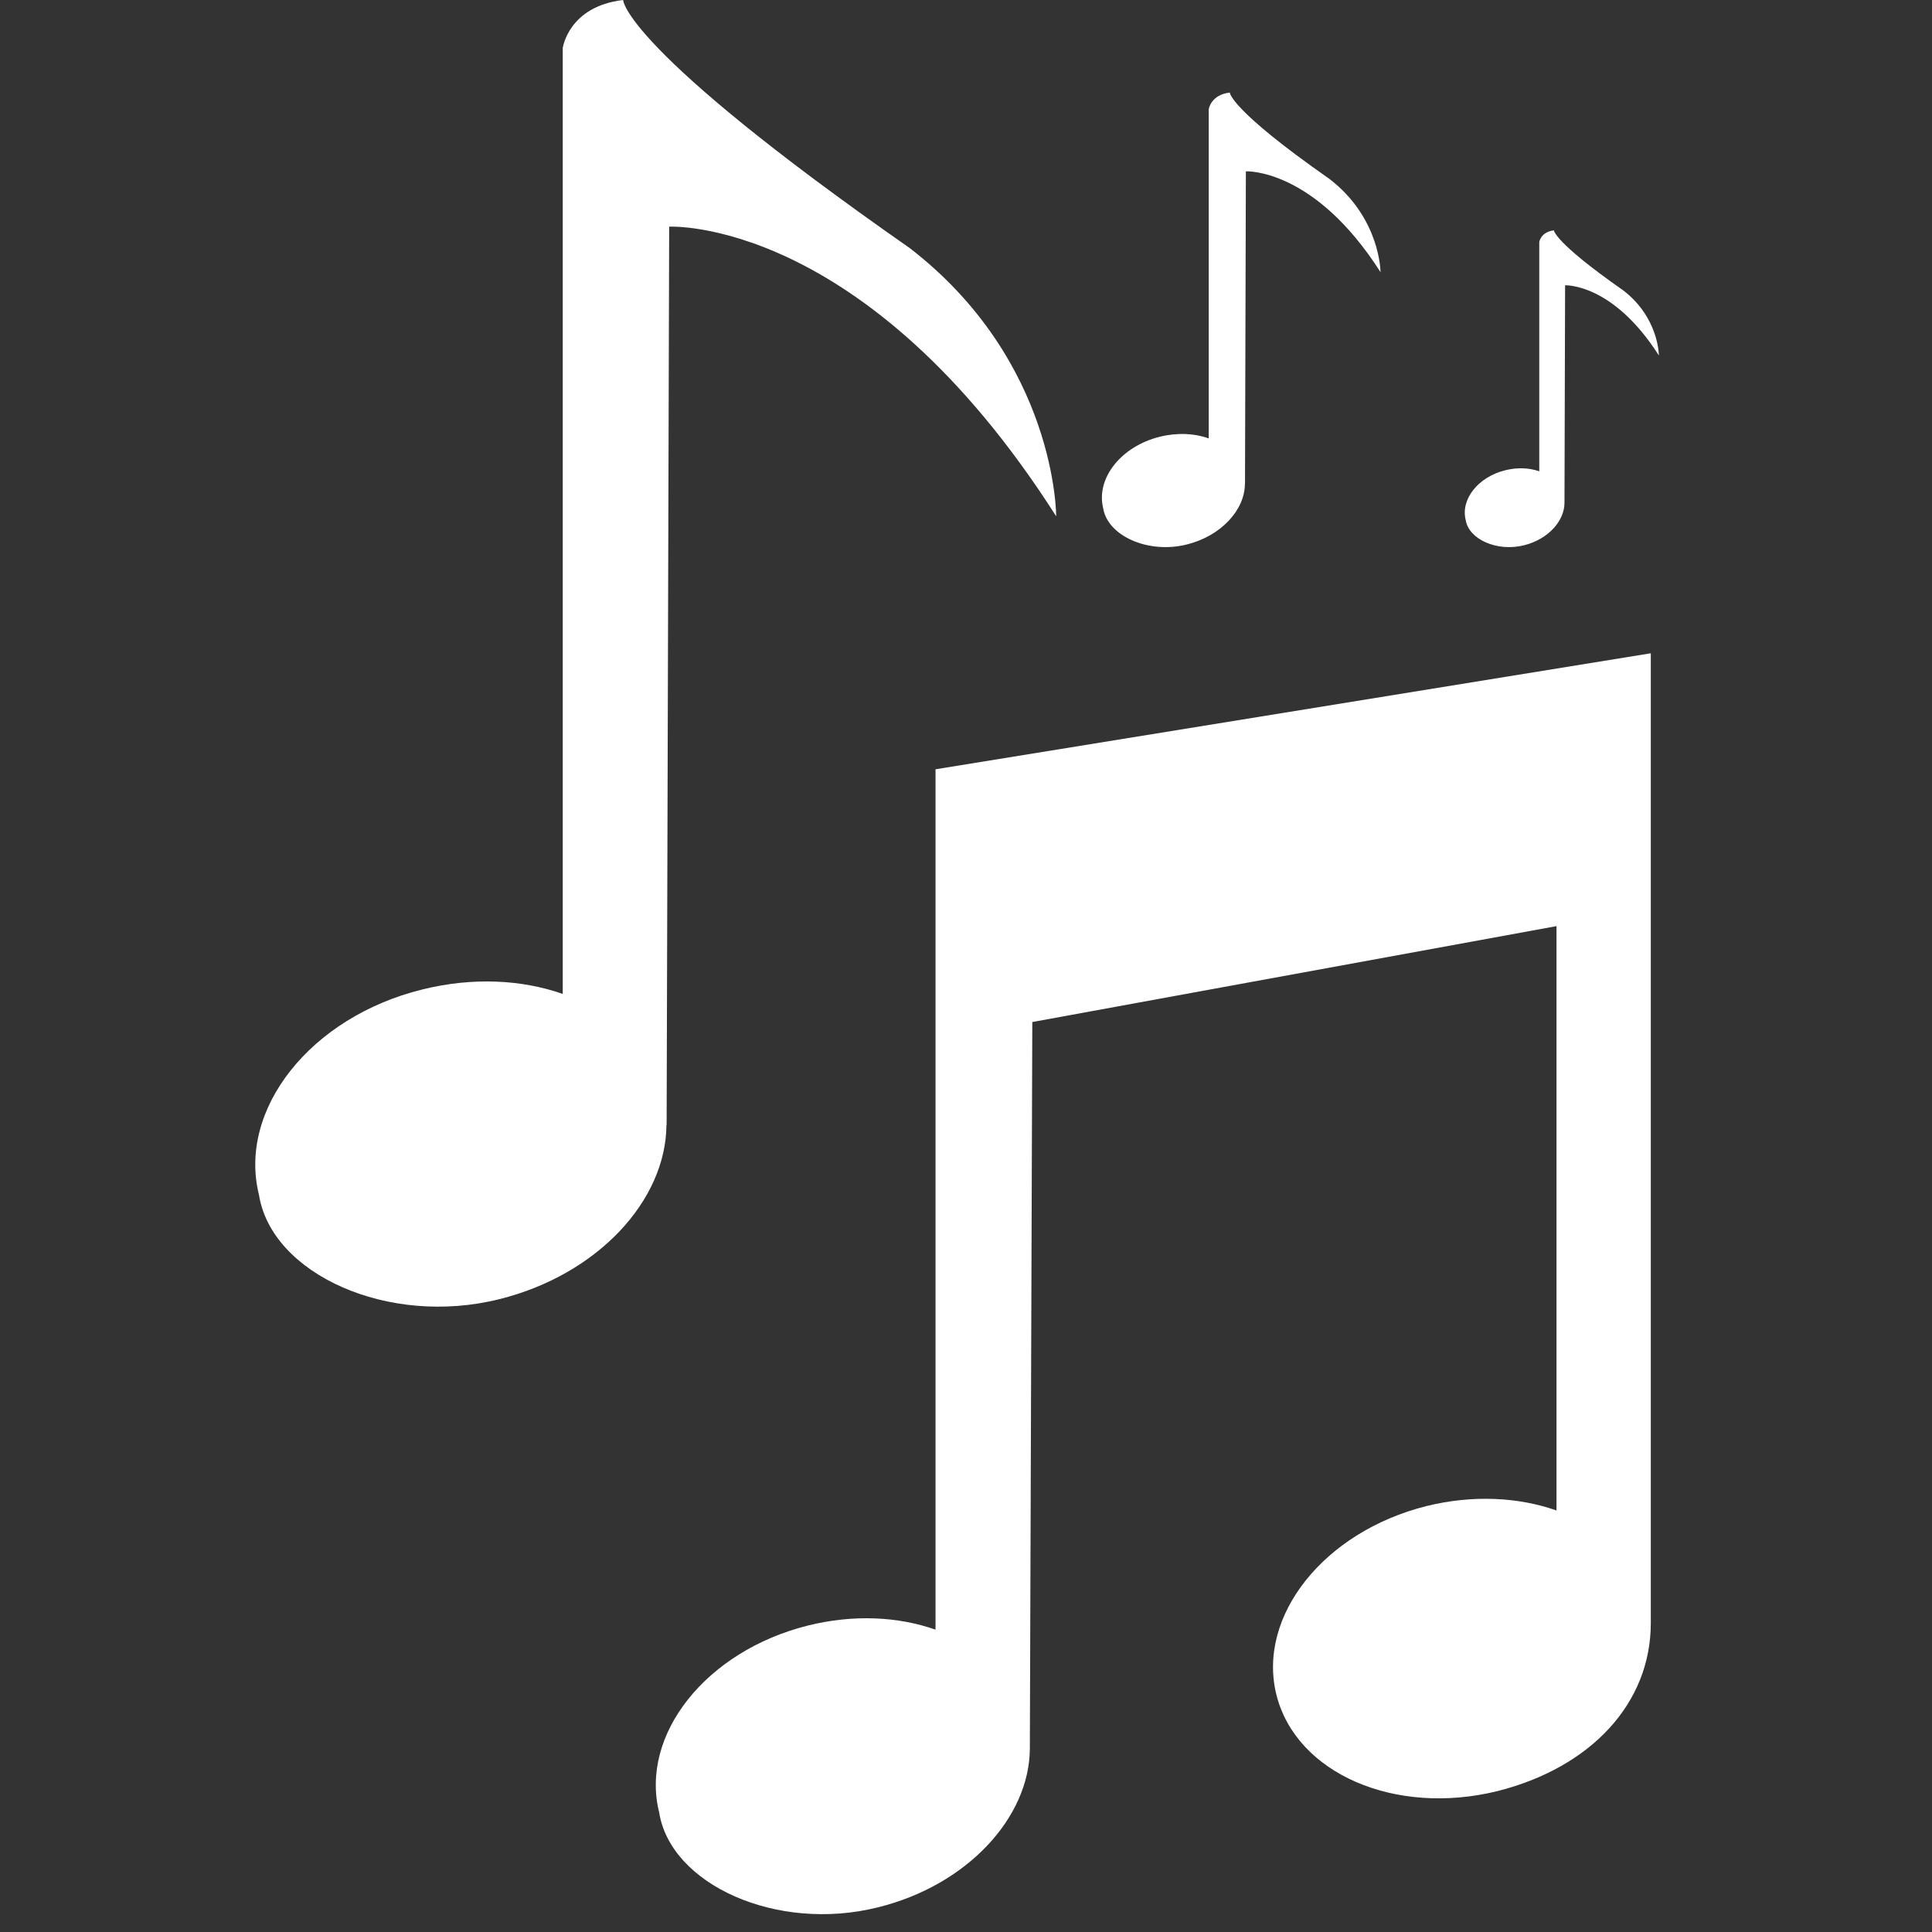 <svg width="22" height="22" viewBox="0 0 22 22" fill="none" xmlns="http://www.w3.org/2000/svg">
<rect x="0" y="0" width="22" height="22" fill="#333333" stroke="none"/>
<g clip-path="url(#clip0_2_5)">
<path d="M10.653 8.76L18.798 7.439V18.482C18.798 19.396 18.117 20.126 17.054 20.395C15.886 20.684 14.76 20.195 14.535 19.3C14.311 18.403 15.076 17.442 16.243 17.15C16.77 17.02 17.29 17.047 17.724 17.2V10.546L11.755 11.638L11.727 19.914C11.722 20.697 11.014 21.468 9.998 21.719C8.845 22.008 7.635 21.459 7.506 20.638C7.285 19.752 8.04 18.801 9.197 18.511C9.717 18.381 10.226 18.407 10.653 18.557V8.76ZM7.591 12.81L7.62 2.581C7.62 2.581 9.848 2.462 12.027 5.879C12.027 5.879 12.033 4.115 10.358 2.824C7.087 0.54 7.096 0 7.096 0C6.472 0.073 6.408 0.547 6.408 0.547V11.318C5.94 11.154 5.38 11.125 4.806 11.268C3.536 11.582 2.706 12.631 2.949 13.606C3.092 14.507 4.42 15.112 5.689 14.793C6.804 14.515 7.583 13.673 7.589 12.81H7.591ZM13.515 6.2C13.903 6.103 14.174 5.81 14.176 5.51H14.177L14.187 1.951C14.187 1.951 14.962 1.91 15.72 3.099C15.72 3.099 15.721 2.485 15.138 2.037C14 1.242 14.004 1.054 14.004 1.054C13.787 1.079 13.764 1.244 13.764 1.244V4.992C13.602 4.934 13.408 4.924 13.208 4.973C12.765 5.082 12.478 5.448 12.562 5.787C12.612 6.101 13.074 6.311 13.515 6.2ZM17.355 6.209C17.625 6.142 17.813 5.937 17.815 5.728L17.822 3.249C17.822 3.249 18.362 3.22 18.89 4.048C18.89 4.048 18.891 3.62 18.486 3.308C17.693 2.754 17.695 2.623 17.695 2.623C17.544 2.641 17.528 2.756 17.528 2.756V5.367C17.415 5.327 17.279 5.32 17.14 5.355C16.832 5.431 16.631 5.685 16.69 5.921C16.724 6.14 17.046 6.287 17.355 6.209Z" fill="white"/>
</g>
<defs>
<clipPath id="clip0_2_5">
<rect width="21.797" height="21.797" fill="white"/>
</clipPath>
</defs>
</svg>
